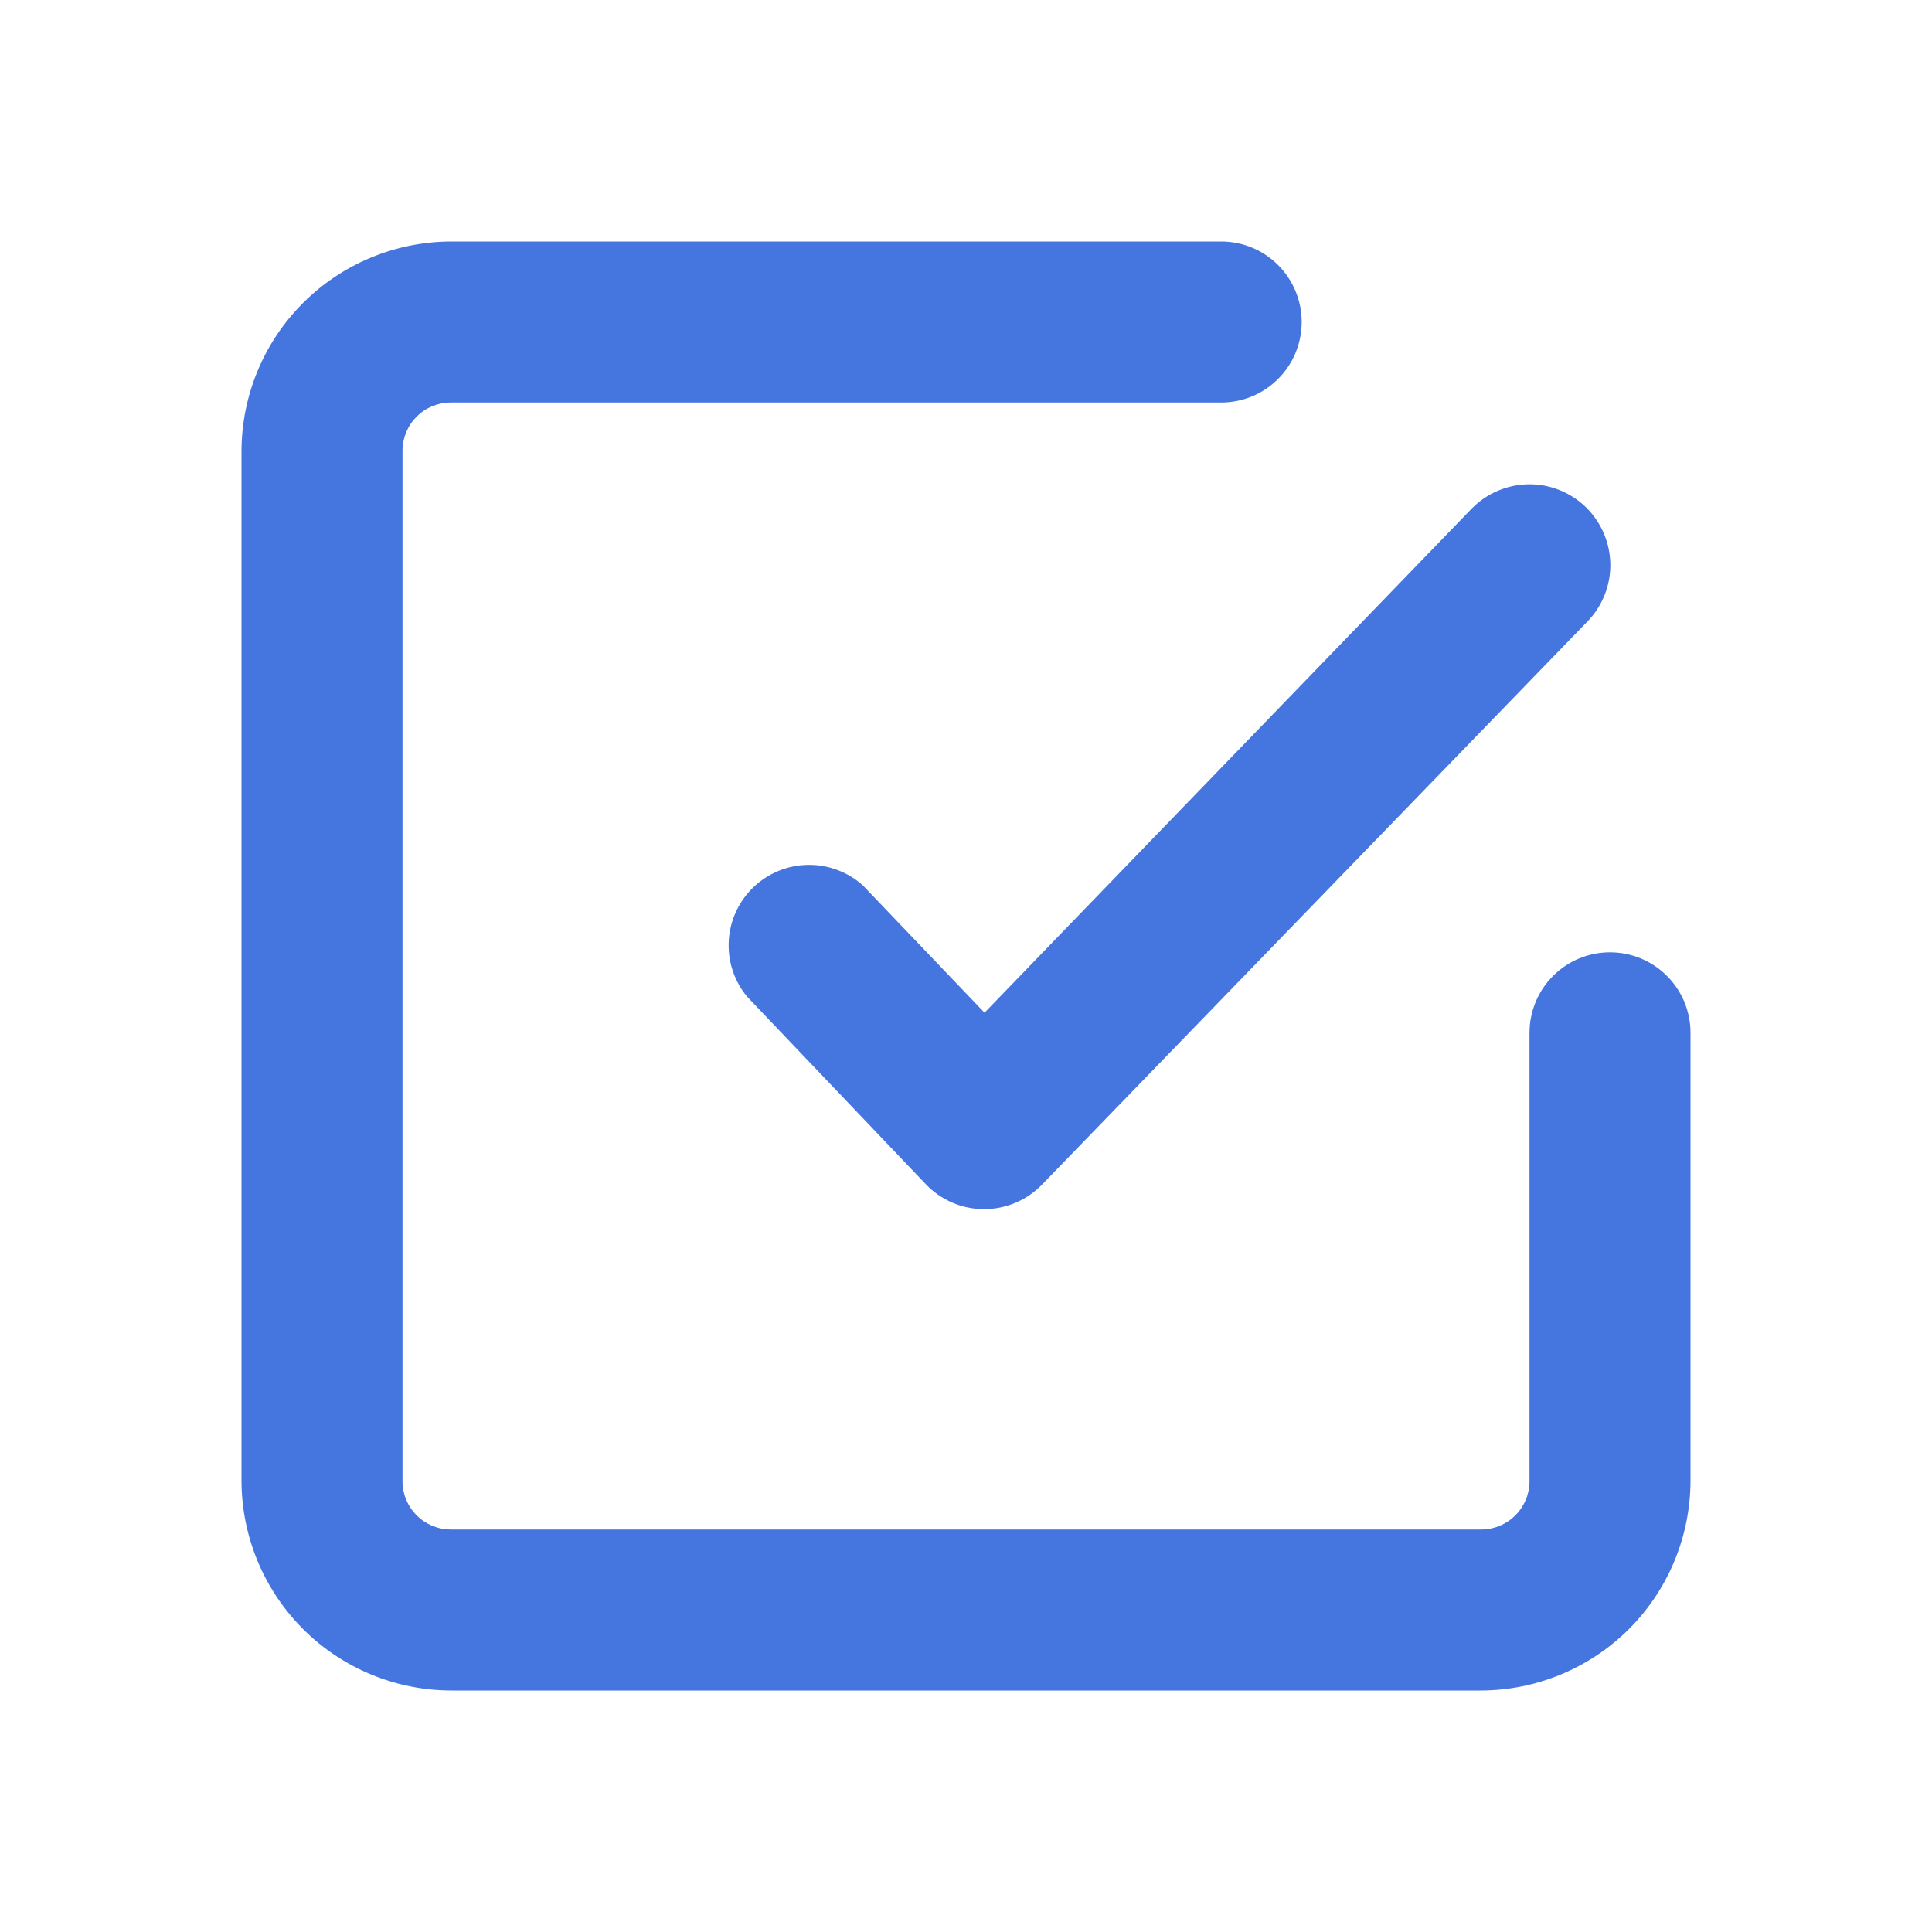<?xml version="1.0" encoding="UTF-8"?> <svg xmlns="http://www.w3.org/2000/svg" width="24" height="24" viewBox="0 0 24 24" fill="none"><path d="M20 11.83C19.735 11.83 19.48 11.935 19.293 12.123C19.105 12.31 19 12.565 19 12.83V18.4C19 18.559 18.937 18.712 18.824 18.824C18.712 18.937 18.559 19 18.4 19H5.6C5.441 19 5.288 18.937 5.176 18.824C5.063 18.712 5 18.559 5 18.4V5.6C5 5.441 5.063 5.288 5.176 5.176C5.288 5.063 5.441 5 5.6 5H15.17C15.435 5 15.69 4.895 15.877 4.707C16.065 4.52 16.17 4.265 16.17 4C16.17 3.735 16.065 3.48 15.877 3.293C15.69 3.105 15.435 3 15.17 3H5.6C4.911 3.003 4.251 3.277 3.764 3.764C3.277 4.251 3.003 4.911 3 5.6V18.4C3.003 19.089 3.277 19.748 3.764 20.236C4.251 20.723 4.911 20.997 5.6 21H18.4C19.089 20.997 19.748 20.723 20.236 20.236C20.723 19.748 20.997 19.089 21 18.4V12.83C21 12.565 20.895 12.31 20.707 12.123C20.52 11.935 20.265 11.83 20 11.83Z" fill="#4575DE"></path><path d="M10.72 11C10.532 10.831 10.288 10.74 10.035 10.744C9.783 10.748 9.542 10.847 9.359 11.022C9.177 11.196 9.068 11.433 9.053 11.685C9.038 11.937 9.119 12.185 9.28 12.38L11.5 14.71C11.593 14.808 11.705 14.885 11.828 14.939C11.952 14.992 12.085 15.02 12.22 15.02C12.354 15.021 12.487 14.995 12.61 14.943C12.734 14.892 12.846 14.816 12.94 14.72L19.72 7.72C19.812 7.626 19.884 7.514 19.933 7.391C19.982 7.269 20.006 7.138 20.004 7.006C20.002 6.874 19.974 6.744 19.922 6.623C19.87 6.502 19.794 6.392 19.7 6.3C19.605 6.208 19.494 6.136 19.371 6.087C19.249 6.038 19.118 6.014 18.986 6.016C18.854 6.018 18.724 6.046 18.603 6.098C18.482 6.15 18.372 6.226 18.28 6.32L12.23 12.58L10.72 11Z" fill="#4575DE"></path></svg> 